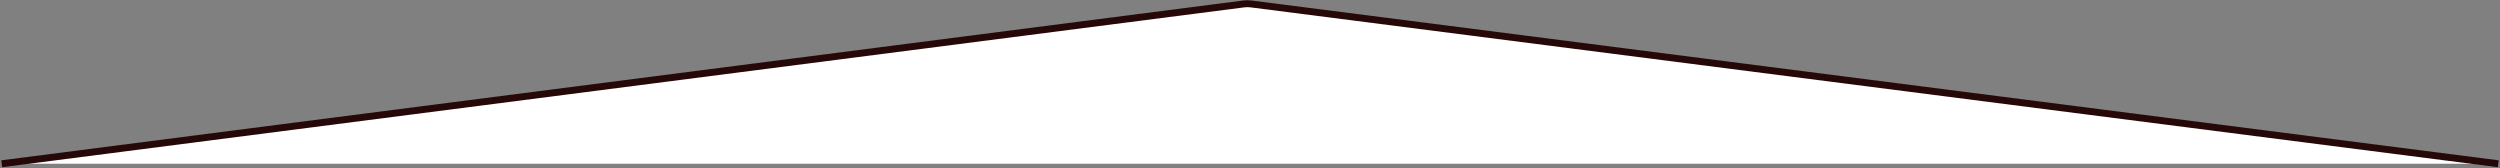 <svg width="1442" height="97" viewBox="0 0 1442 97" fill="none" xmlns="http://www.w3.org/2000/svg">
<rect x="0" y="0" width="1442" height="97" fill="#808080" stroke="none"/>
<path d="M721.537 2.261L1441 94.455H1L717.461 2.262C718.814 2.088 720.184 2.088 721.537 2.261Z" fill="white"/>
<path d="M1 94.455L717.461 2.262C718.814 2.088 720.184 2.088 721.537 2.261L1441 94.455" stroke="#270808" stroke-width="4"/>
</svg>
